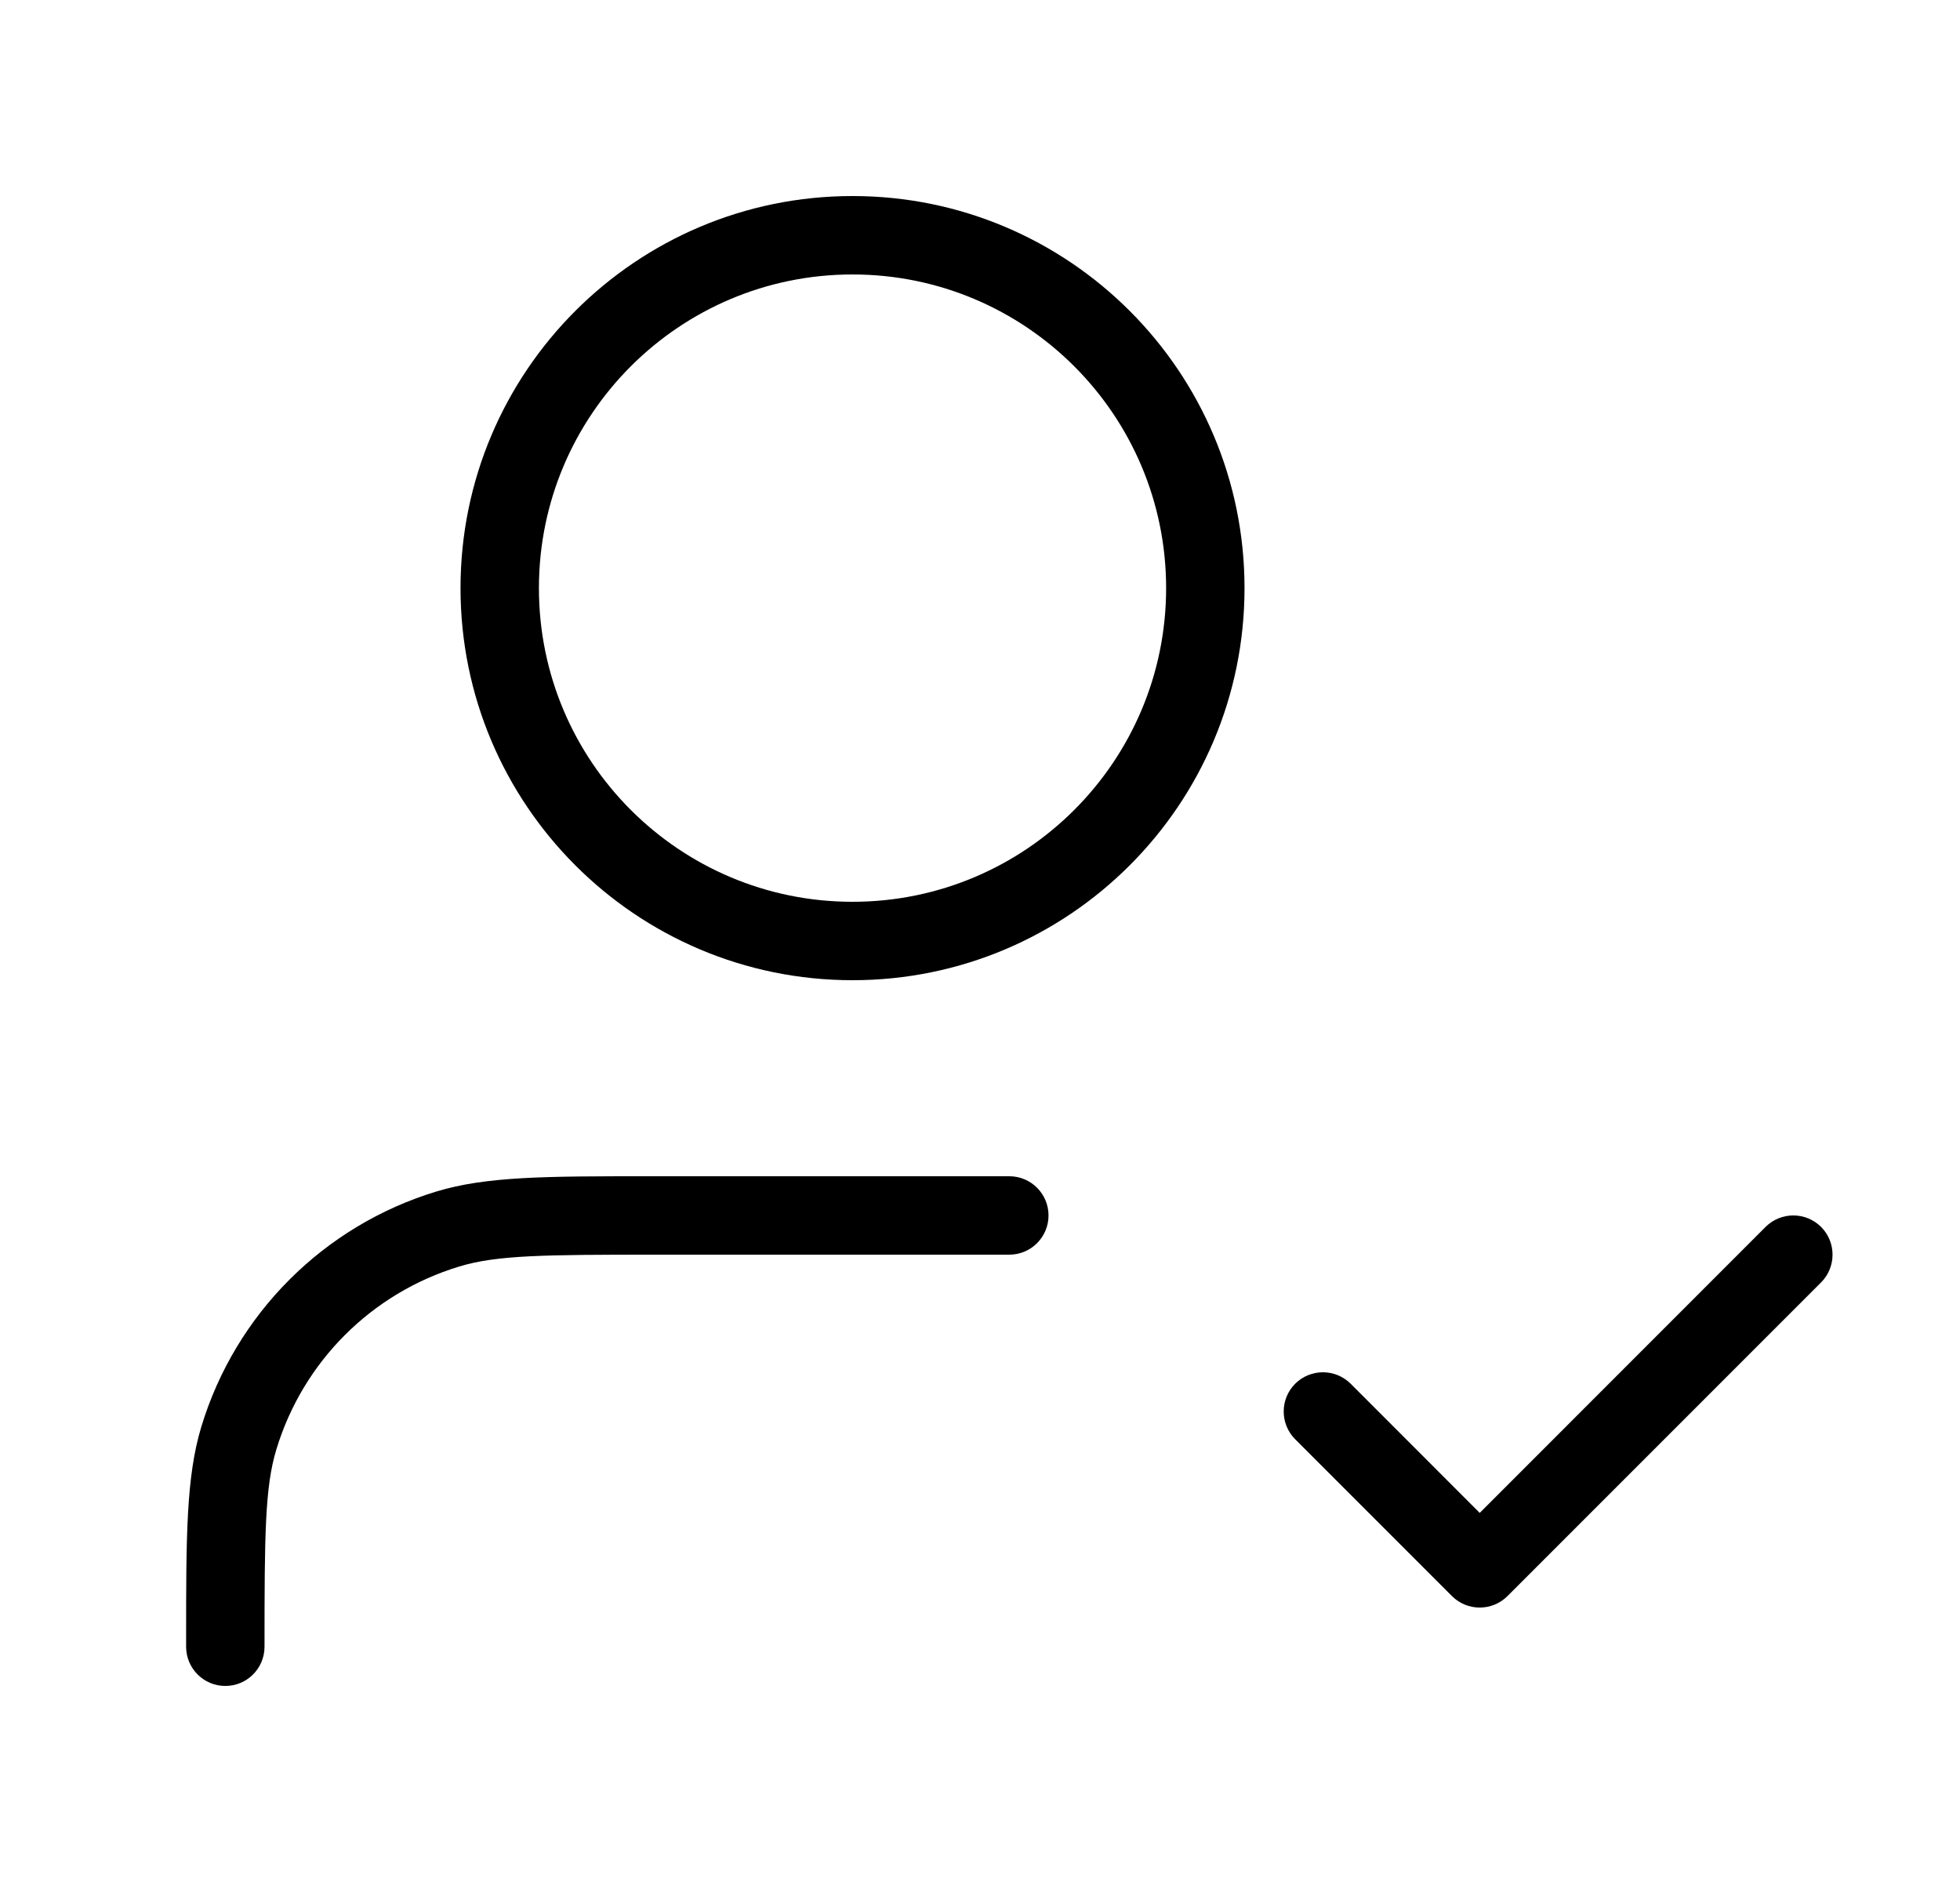 <svg width="25" height="24" viewBox="0 0 25 24" fill="none" xmlns="http://www.w3.org/2000/svg">
<path fill-rule="evenodd" clip-rule="evenodd" d="M10.874 2.5C8.113 2.5 5.874 4.739 5.874 7.5C5.874 10.261 8.113 12.5 10.874 12.5C13.635 12.5 15.874 10.261 15.874 7.5C15.874 4.739 13.635 2.5 10.874 2.5ZM6.874 7.5C6.874 5.291 8.665 3.5 10.874 3.5C13.083 3.5 14.874 5.291 14.874 7.5C14.874 9.709 13.083 11.5 10.874 11.5C8.665 11.5 6.874 9.709 6.874 7.5Z" fill="black"/>
<path d="M8.269 15L12.874 15C13.15 15 13.374 15.224 13.374 15.5C13.374 15.776 13.15 16 12.874 16H8.374C6.942 16 6.337 16.005 5.858 16.151C4.739 16.49 3.864 17.365 3.525 18.484C3.379 18.963 3.374 19.568 3.374 21C3.374 21.276 3.15 21.5 2.874 21.5C2.598 21.5 2.374 21.276 2.374 21L2.374 20.895C2.374 19.6 2.374 18.833 2.568 18.194C3.004 16.756 4.13 15.63 5.568 15.194C6.207 15 6.974 15 8.269 15Z" fill="black"/>
<path d="M23.228 15.646C23.423 15.842 23.423 16.158 23.228 16.354L19.228 20.354C19.032 20.549 18.716 20.549 18.52 20.354L16.52 18.354C16.325 18.158 16.325 17.842 16.52 17.646C16.716 17.451 17.032 17.451 17.228 17.646L18.874 19.293L22.52 15.646C22.716 15.451 23.032 15.451 23.228 15.646Z" fill="black"/>
</svg>

